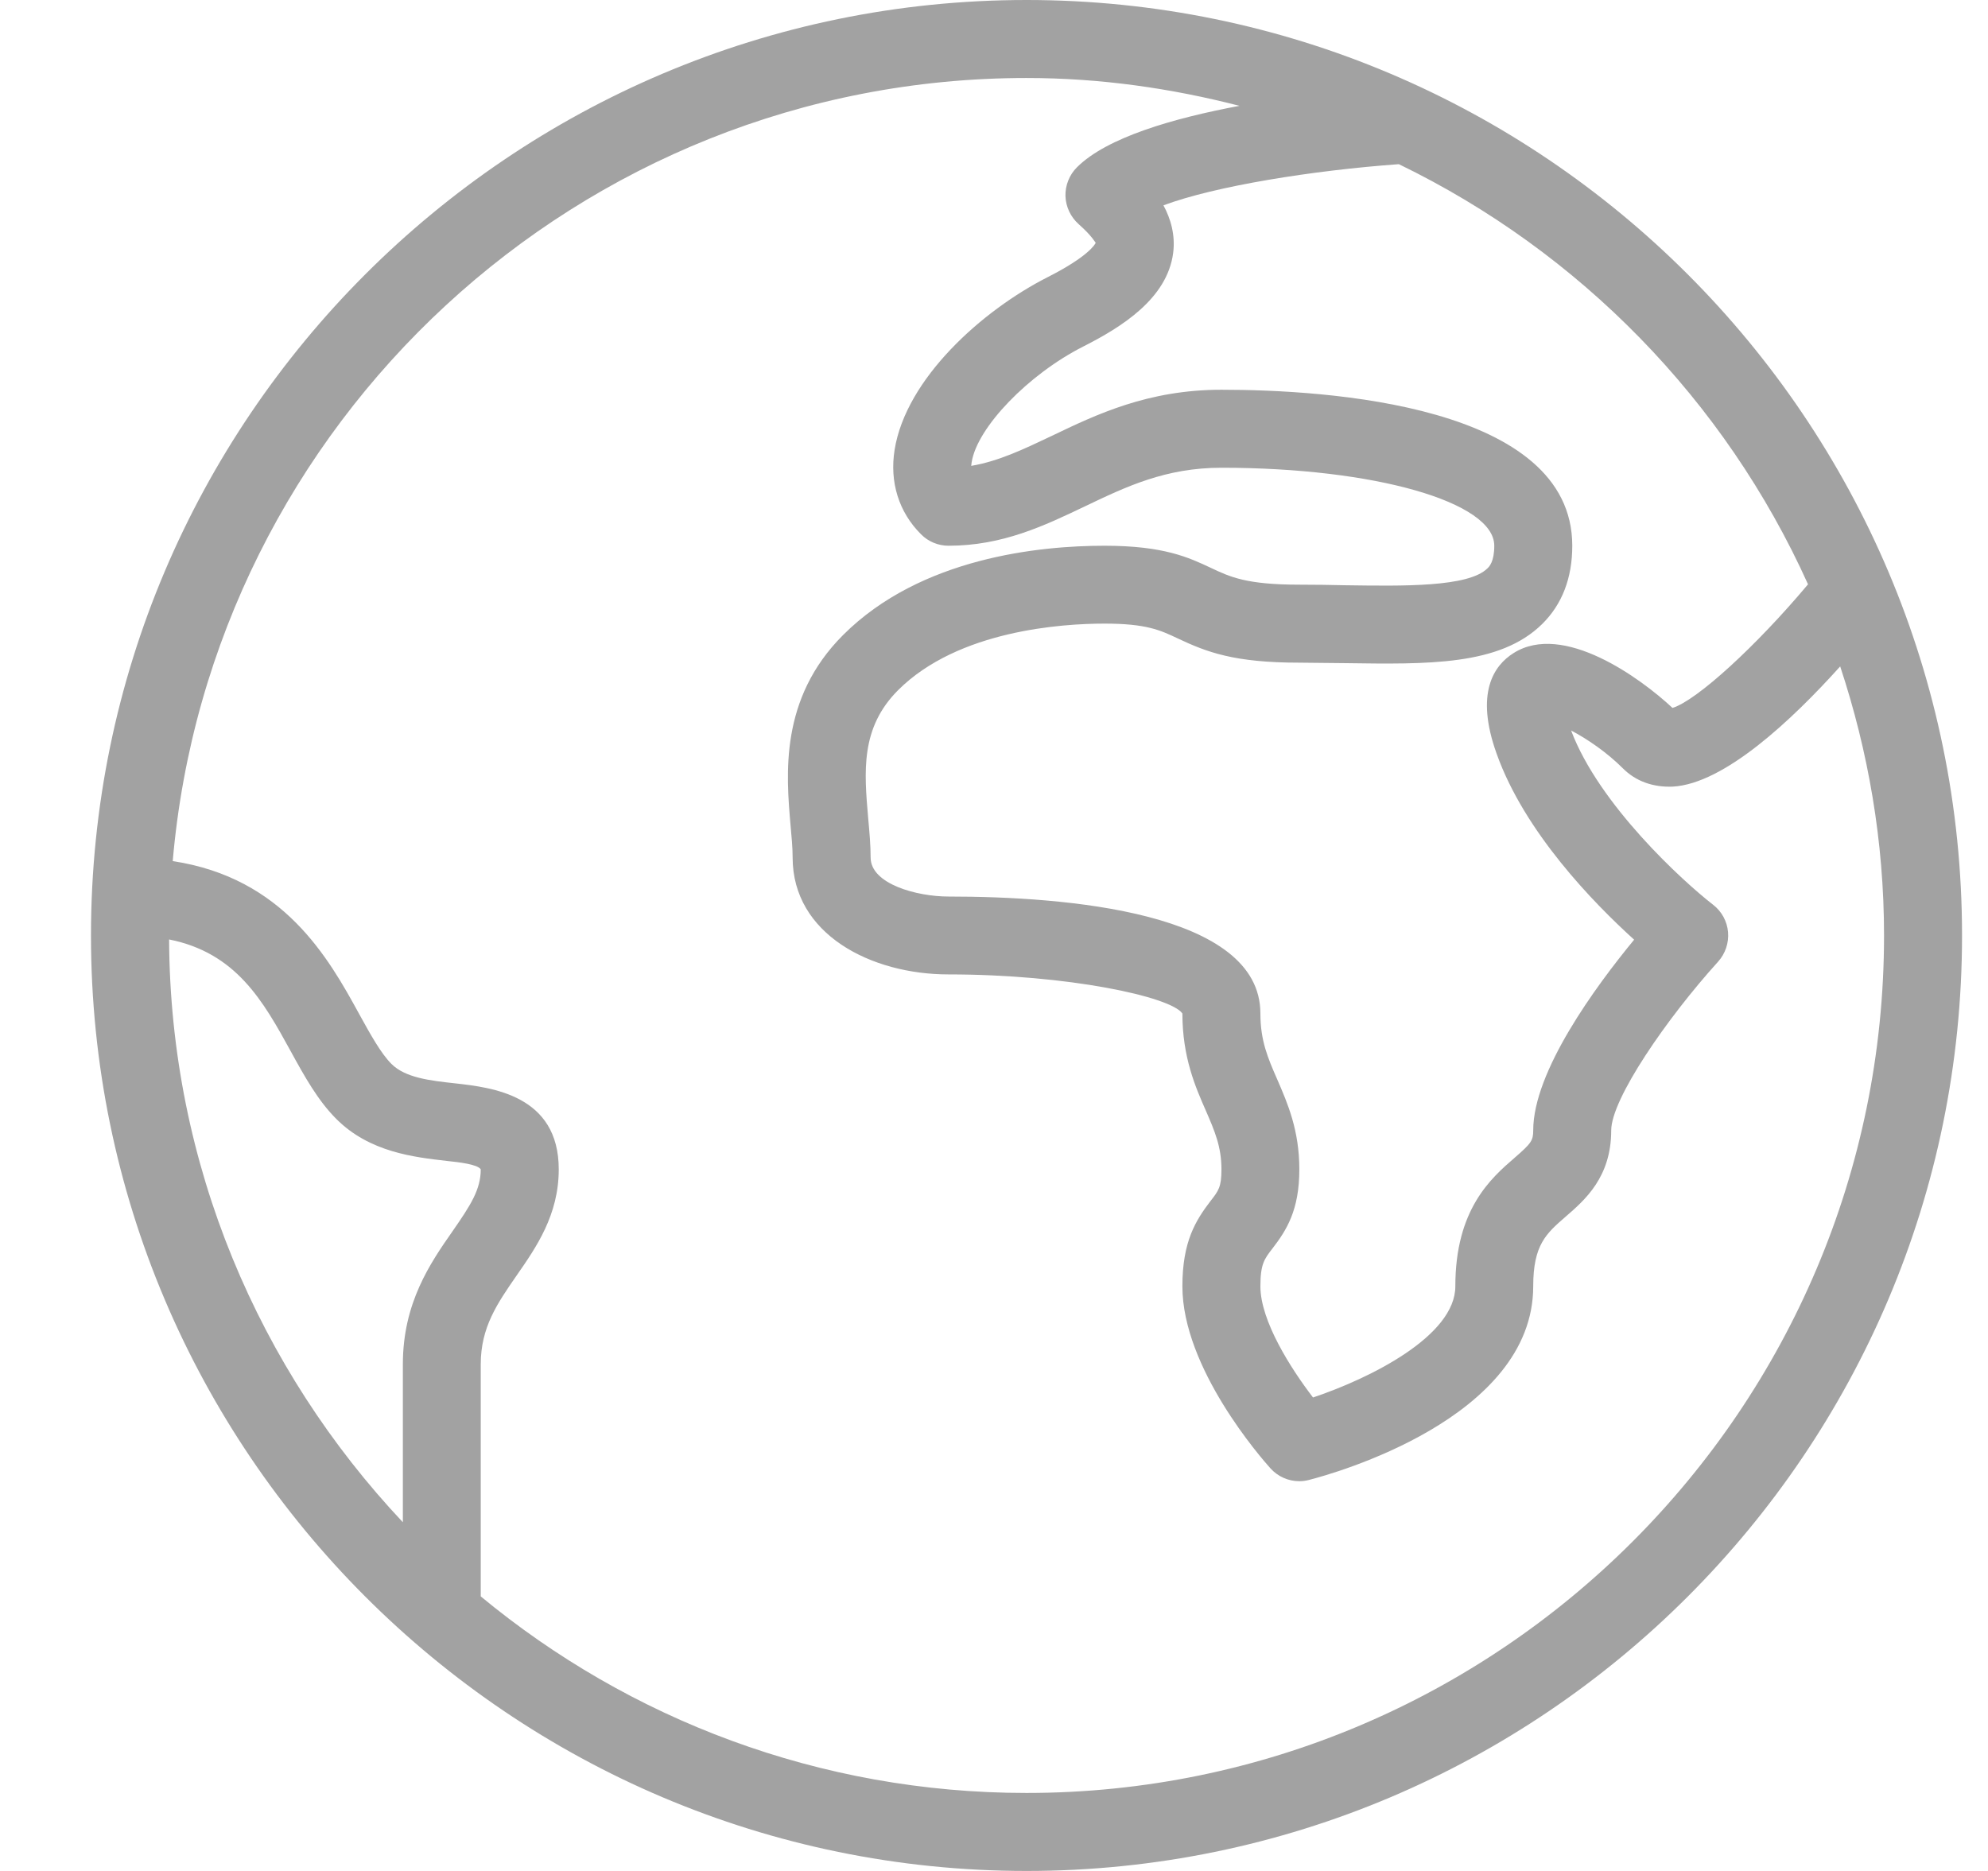 <?xml version="1.0" encoding="UTF-8"?>
<svg width="17px" height="16px" viewBox="0 0 17 16" version="1.1" xmlns="http://www.w3.org/2000/svg" xmlns:xlink="http://www.w3.org/1999/xlink">
    <title>earth copy 3</title>
    <g id="Website" stroke="none" stroke-width="1" fill="none" fill-rule="evenodd">
        <g id="01-Home-Klant" transform="translate(-219, -1540)" fill="#A2A2A2" fill-rule="nonzero">
            <g id="Group-7-Copy-2" transform="translate(89.511, 1306)">
                <g id="earth-copy-3" transform="translate(130.267, 234)">
                    <path d="M8,0 C3.589,0 0,3.589 0,8 C0,12.411 3.589,16 8,16 C12.411,16 16,12.411 16,8 C16,3.589 12.411,0 8,0 Z M14.683,4.997 C14.239,5.526 13.732,5.99 13.524,6.054 C13.25,5.798 12.589,5.317 12.165,5.585 C11.996,5.691 11.834,5.927 12.02,6.445 C12.258,7.115 12.848,7.721 13.196,8.036 C12.866,8.437 12.333,9.162 12.333,9.667 C12.333,9.753 12.317,9.777 12.174,9.901 C11.972,10.076 11.667,10.341 11.667,11 C11.667,11.424 10.942,11.786 10.45,11.951 C10.263,11.707 10,11.298 10,11 C10,10.81 10.034,10.766 10.103,10.677 C10.224,10.52 10.333,10.349 10.333,10 C10.333,9.666 10.233,9.436 10.145,9.233 C10.064,9.048 10,8.901 10,8.667 C10,7.797 8.329,7.667 7.333,7.667 C7.064,7.667 6.667,7.561 6.667,7.333 C6.667,7.229 6.657,7.116 6.646,6.996 C6.612,6.6 6.578,6.226 6.902,5.902 C7.416,5.389 8.307,5.333 8.667,5.333 C9.025,5.333 9.144,5.389 9.294,5.46 C9.542,5.577 9.776,5.667 10.333,5.667 L10.718,5.671 C11.431,5.681 12.046,5.694 12.409,5.337 C12.58,5.169 12.667,4.943 12.667,4.667 C12.667,3.463 10.569,3.333 9.667,3.333 C9.04,3.333 8.6,3.543 8.213,3.729 C7.973,3.843 7.759,3.945 7.527,3.984 C7.528,3.974 7.529,3.964 7.531,3.953 C7.578,3.655 8.015,3.202 8.484,2.964 C8.816,2.796 9.203,2.553 9.254,2.164 C9.274,2.01 9.233,1.871 9.171,1.756 C9.613,1.591 10.449,1.457 11.184,1.404 C12.731,2.154 13.975,3.427 14.683,4.997 Z M2.667,11.667 L2.667,13.018 C1.438,11.712 0.677,9.962 0.668,8.034 C1.24,8.148 1.471,8.557 1.708,8.99 C1.827,9.207 1.94,9.411 2.098,9.569 C2.382,9.854 2.764,9.896 3.043,9.928 C3.148,9.939 3.306,9.957 3.333,10 C3.333,10.173 3.246,10.307 3.092,10.529 C2.902,10.801 2.667,11.141 2.667,11.667 Z M8,15.333 C6.229,15.333 4.602,14.702 3.333,13.652 L3.333,11.667 C3.333,11.35 3.475,11.146 3.639,10.909 C3.808,10.666 4,10.39 4,10 C4,9.364 3.426,9.3 3.118,9.265 C2.897,9.241 2.688,9.217 2.569,9.098 C2.478,9.007 2.388,8.843 2.292,8.669 C2.032,8.194 1.647,7.507 0.699,7.364 C1.023,3.618 4.171,0.667 8,0.667 C8.63,0.667 9.238,0.755 9.821,0.905 C9.256,1.011 8.687,1.175 8.431,1.431 C8.366,1.496 8.331,1.585 8.333,1.676 C8.336,1.768 8.377,1.855 8.445,1.916 C8.565,2.022 8.588,2.076 8.592,2.076 C8.585,2.092 8.524,2.196 8.183,2.369 C7.619,2.655 6.969,3.239 6.872,3.847 C6.828,4.123 6.908,4.38 7.098,4.569 C7.16,4.632 7.245,4.667 7.333,4.667 C7.796,4.667 8.154,4.495 8.5,4.33 C8.855,4.16 9.191,4 9.667,4 C10.975,4 12,4.293 12,4.667 C12,4.804 11.957,4.846 11.941,4.861 C11.777,5.022 11.22,5.012 10.729,5.005 C10.6,5.002 10.467,5 10.333,5 C9.881,5 9.741,4.934 9.578,4.857 C9.389,4.768 9.175,4.667 8.667,4.667 C8.117,4.667 7.096,4.766 6.431,5.431 C5.887,5.975 5.945,6.625 5.982,7.055 C5.991,7.154 6,7.248 6,7.333 C6,7.99 6.671,8.333 7.333,8.333 C8.352,8.333 9.233,8.523 9.333,8.667 C9.333,9.04 9.444,9.295 9.534,9.499 C9.608,9.67 9.667,9.805 9.667,10 C9.667,10.151 9.642,10.183 9.575,10.269 C9.448,10.435 9.333,10.615 9.333,11 C9.333,11.701 10.009,12.471 10.086,12.557 C10.15,12.628 10.24,12.667 10.333,12.667 C10.361,12.667 10.389,12.663 10.416,12.656 C10.612,12.606 12.333,12.132 12.333,11 C12.333,10.645 12.444,10.549 12.611,10.404 C12.775,10.262 13,10.067 13,9.667 C13,9.399 13.474,8.71 13.914,8.224 C13.976,8.155 14.007,8.063 13.999,7.971 C13.991,7.878 13.944,7.793 13.871,7.737 C13.612,7.536 12.896,6.882 12.657,6.247 C12.793,6.318 12.963,6.434 13.098,6.569 C13.209,6.681 13.357,6.734 13.527,6.727 C13.967,6.702 14.544,6.159 14.958,5.699 C15.198,6.424 15.333,7.196 15.333,8 C15.333,12.044 12.044,15.333 8,15.333 Z" id="Shape"></path>
                </g>
            </g>
        </g>
    </g>
</svg>